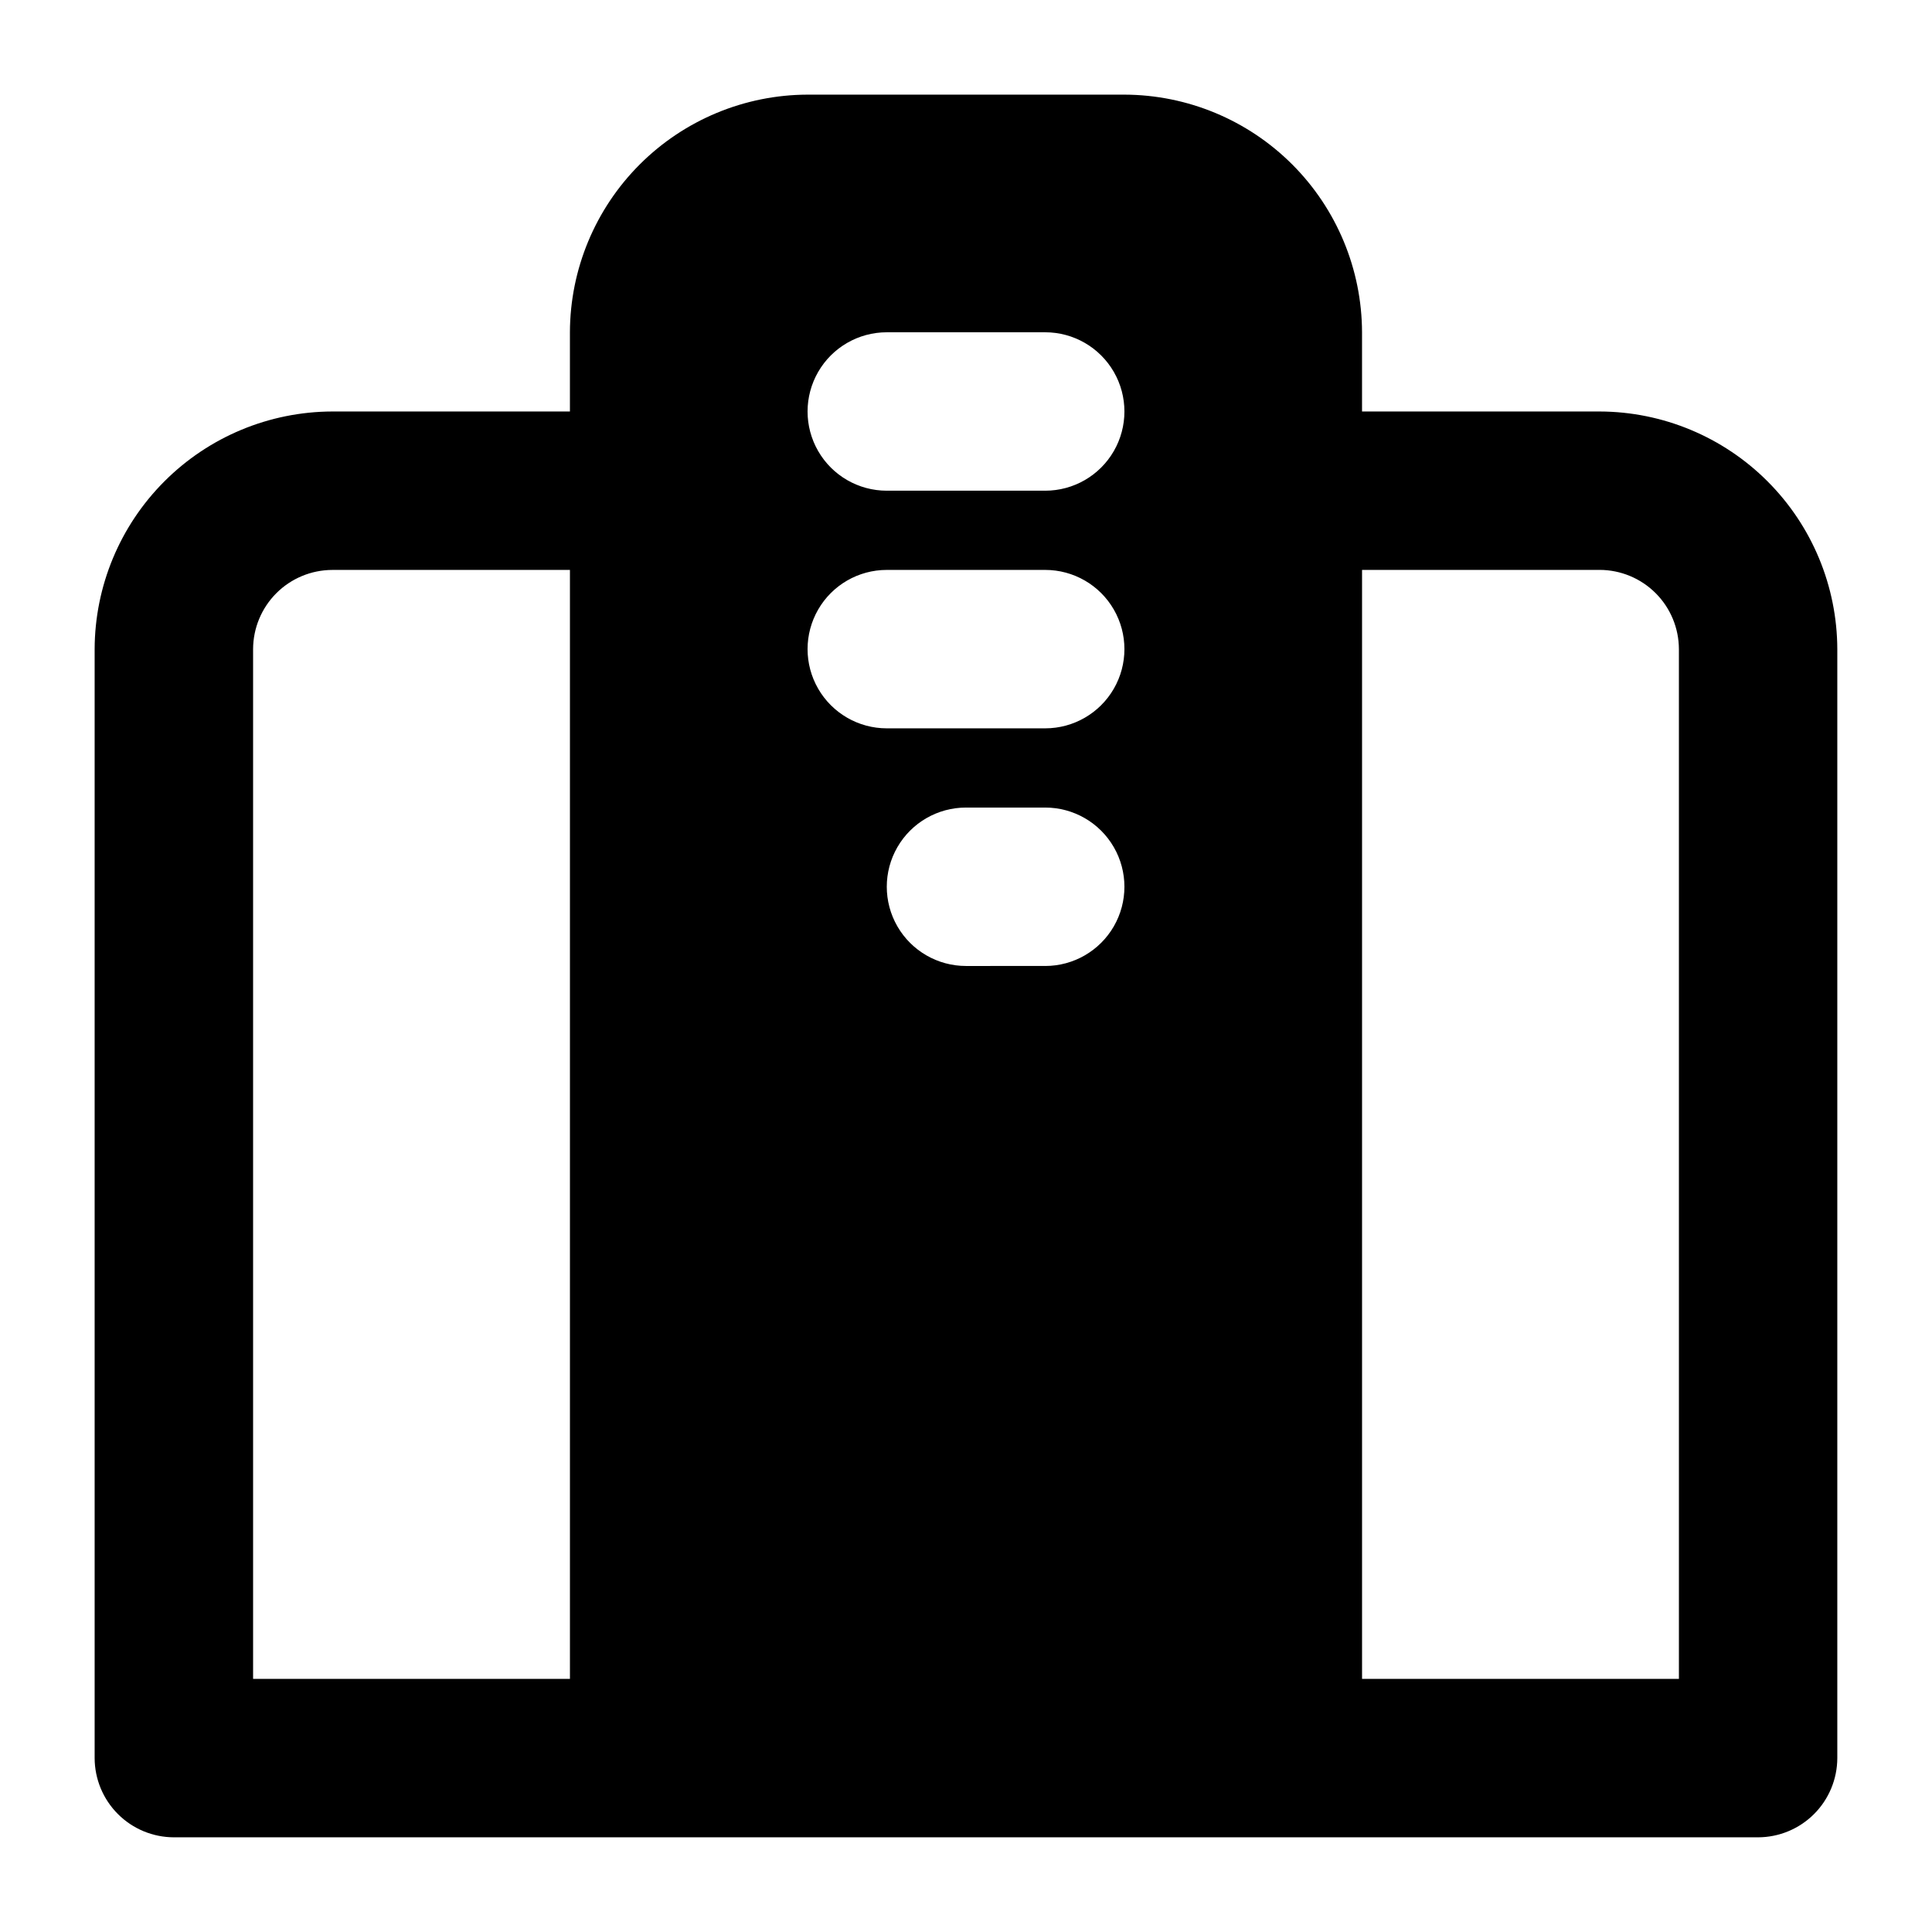 <?xml version="1.0" encoding="UTF-8"?>
<!-- Uploaded to: SVG Repo, www.svgrepo.com, Generator: SVG Repo Mixer Tools -->
<svg fill="#000000" width="800px" height="800px" version="1.1" viewBox="144 144 512 512" xmlns="http://www.w3.org/2000/svg">
 <path d="m567.93 253.05h-62.977v-20.992c-0.047-16.688-6.699-32.68-18.496-44.477-11.801-11.801-27.789-18.453-44.477-18.5h-83.969c-16.688 0.047-32.68 6.699-44.477 18.5-11.801 11.797-18.453 27.789-18.5 44.477v20.992h-62.977c-16.688 0.047-32.68 6.699-44.477 18.5-11.801 11.797-18.453 27.789-18.5 44.477v293.89c0.016 5.562 2.234 10.895 6.168 14.828 3.93 3.934 9.262 6.148 14.824 6.164h419.84c5.562-0.016 10.895-2.231 14.828-6.164s6.148-9.266 6.164-14.828v-293.89c-0.047-16.688-6.699-32.68-18.5-44.477-11.797-11.801-27.789-18.453-44.477-18.5zm-272.89 335.87h-83.969v-272.89c0.016-5.562 2.234-10.895 6.164-14.828 3.934-3.934 9.266-6.148 14.828-6.164h62.977zm125.95-188.93-20.992 0.004c-7.5 0-14.43-4.004-18.18-10.496-3.75-6.496-3.75-14.5 0-20.992 3.75-6.496 10.68-10.496 18.18-10.496h20.992c7.5 0 14.43 4 18.18 10.496 3.75 6.492 3.75 14.496 0 20.992-3.75 6.492-10.68 10.496-18.18 10.496zm0-62.977-41.984 0.004c-7.5 0-14.43-4.004-18.18-10.496-3.75-6.496-3.75-14.5 0-20.992 3.75-6.496 10.68-10.496 18.18-10.496h41.984c7.5 0 14.43 4 18.18 10.496 3.75 6.492 3.75 14.496 0 20.992-3.75 6.492-10.68 10.496-18.18 10.496zm0-62.977-41.984 0.004c-7.5 0-14.43-4-18.18-10.496-3.75-6.496-3.75-14.496 0-20.992s10.68-10.496 18.18-10.496h41.984c7.5 0 14.43 4 18.18 10.496s3.75 14.496 0 20.992c-3.75 6.496-10.68 10.496-18.18 10.496zm167.94 314.88h-83.973v-293.89h62.977c5.562 0.016 10.895 2.231 14.828 6.164 3.934 3.934 6.148 9.266 6.164 14.828z"/>
</svg>